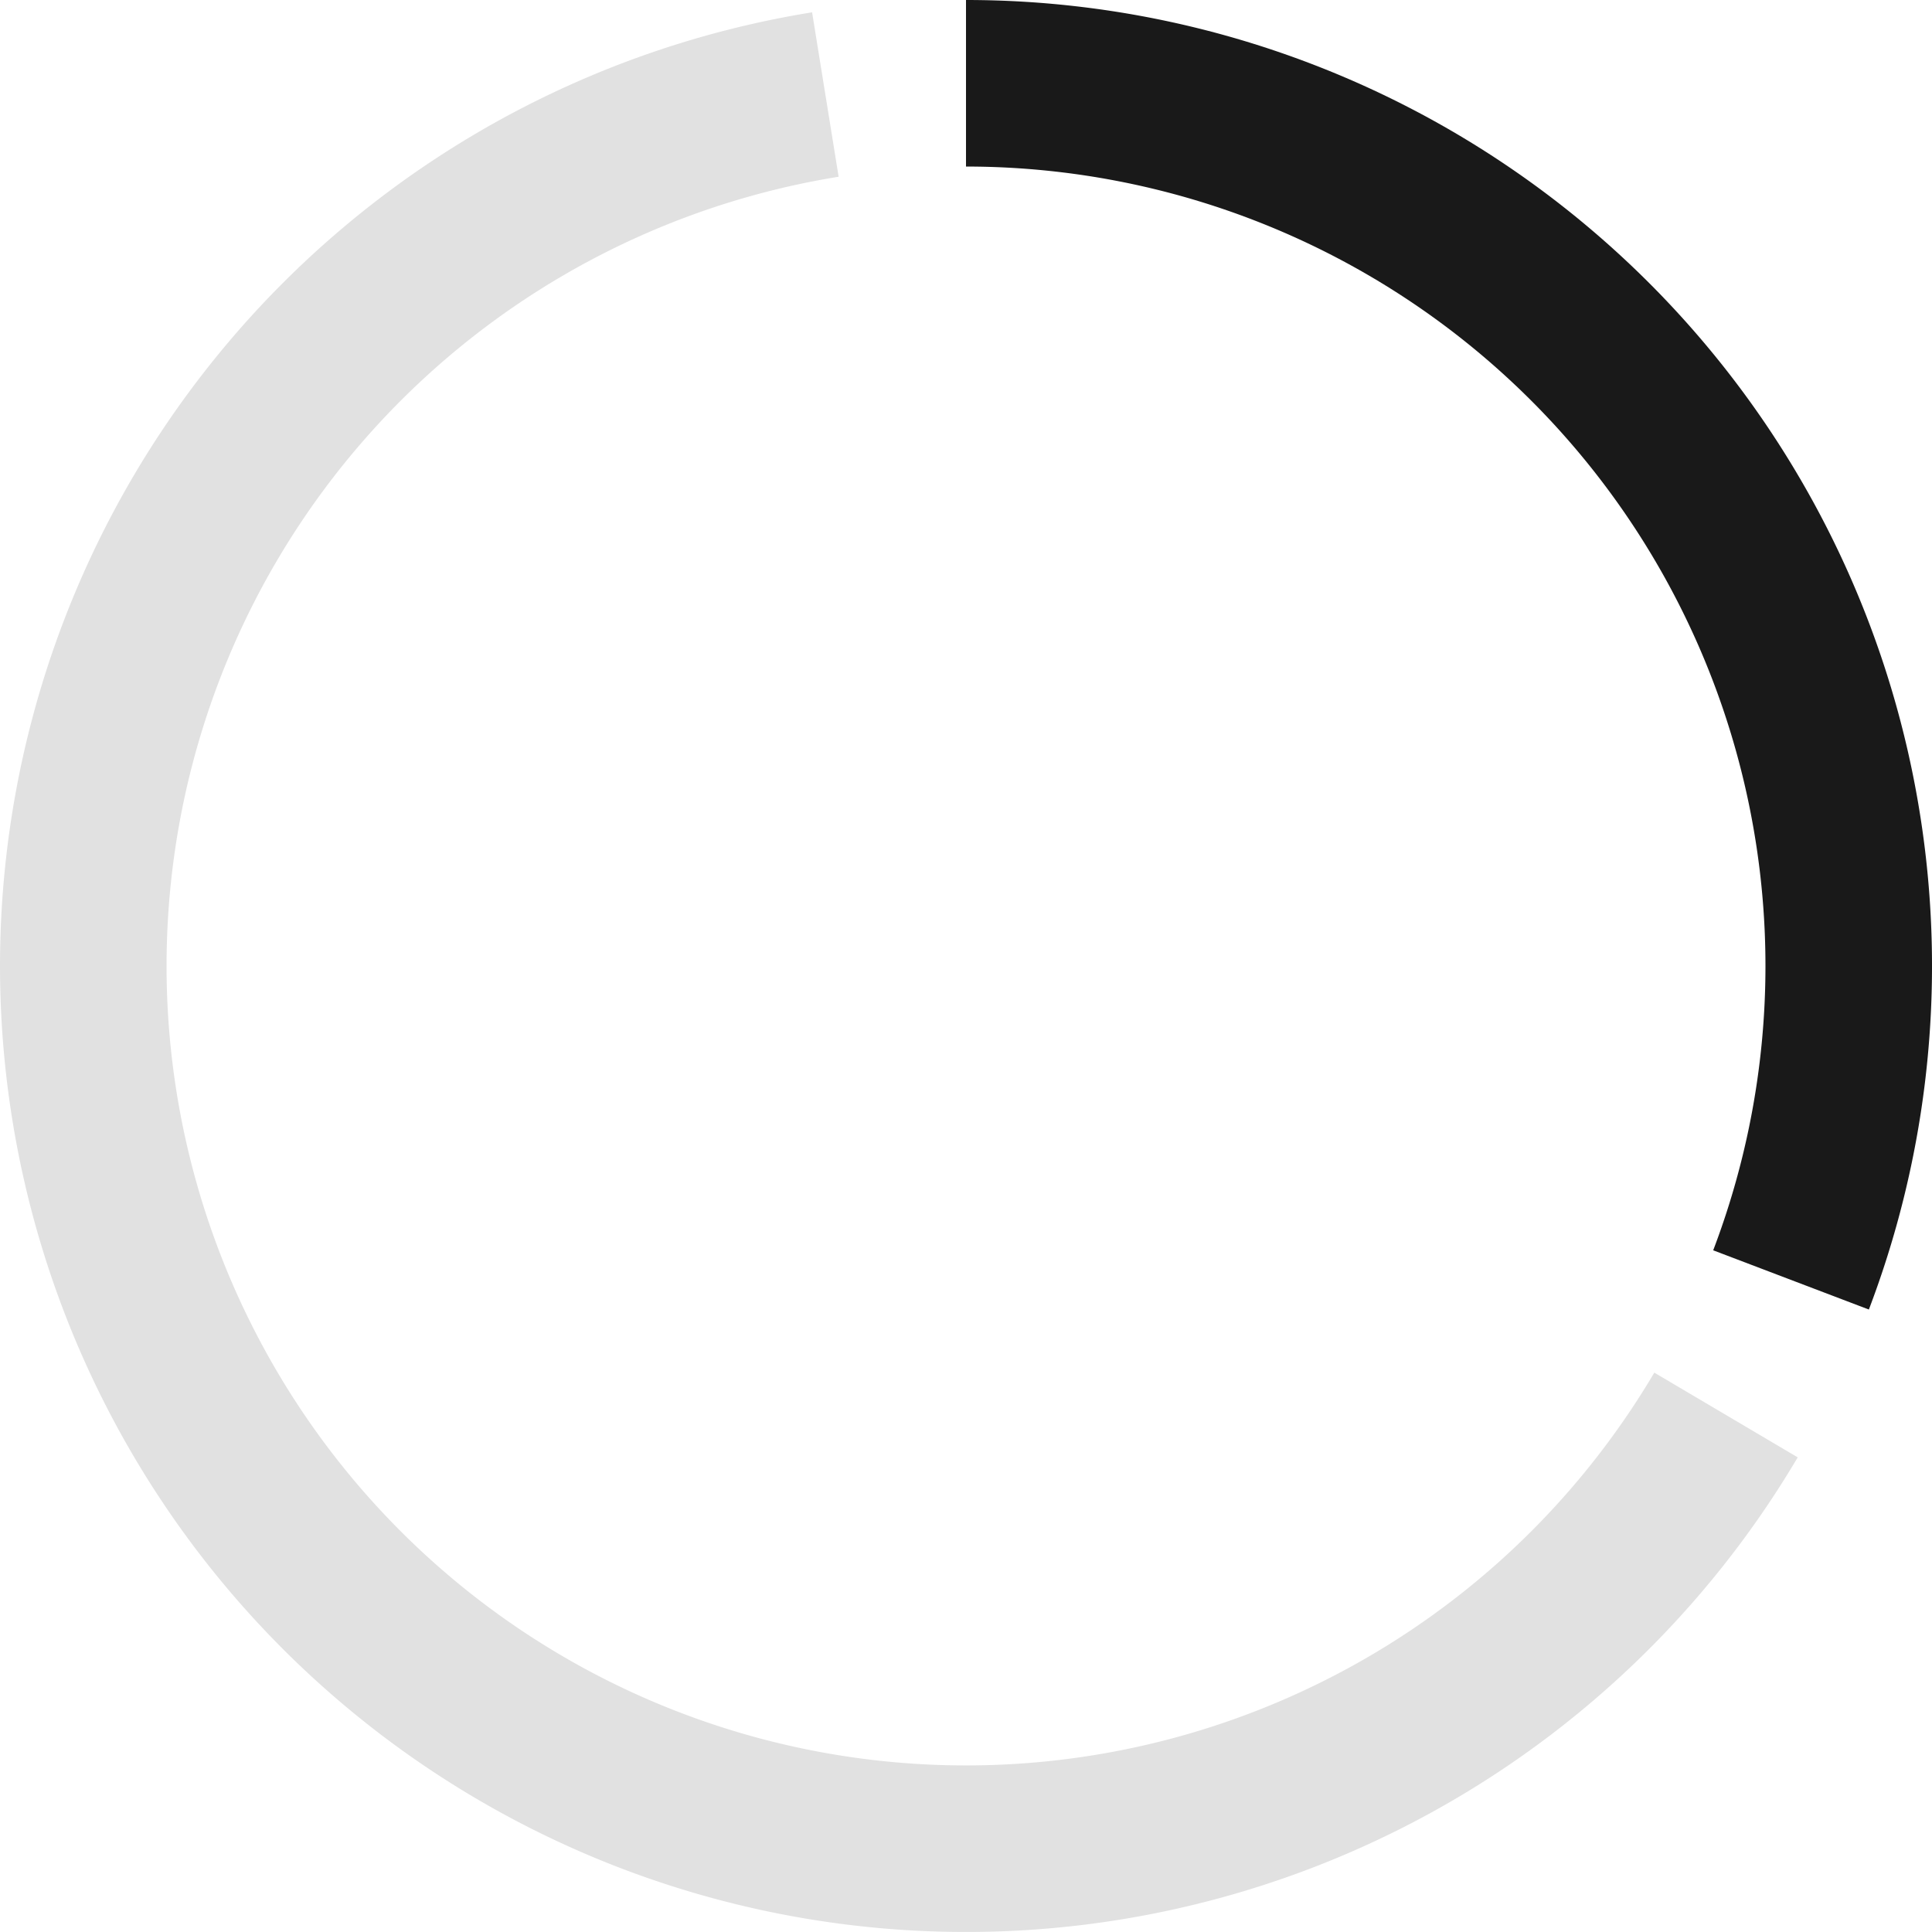 <svg width="68" height="68" viewBox="5 5 58 58" preserveAspectRatio="xMidYMid meet" xmlns="http://www.w3.org/2000/svg"><path d="M 34 7.5 A 26.5 26.5 0 0 1 58.768 43.424" fill="none" stroke="#191919" stroke-width="5" stroke-linecap="butt"></path><path id="emptyCircle" d="M 56.816 47.479 A 26.5 26.5 0 1 1 29.778 7.838" fill="none" stroke="#e1e1e1" stroke-width="5" stroke-linecap="butt"></path></svg>